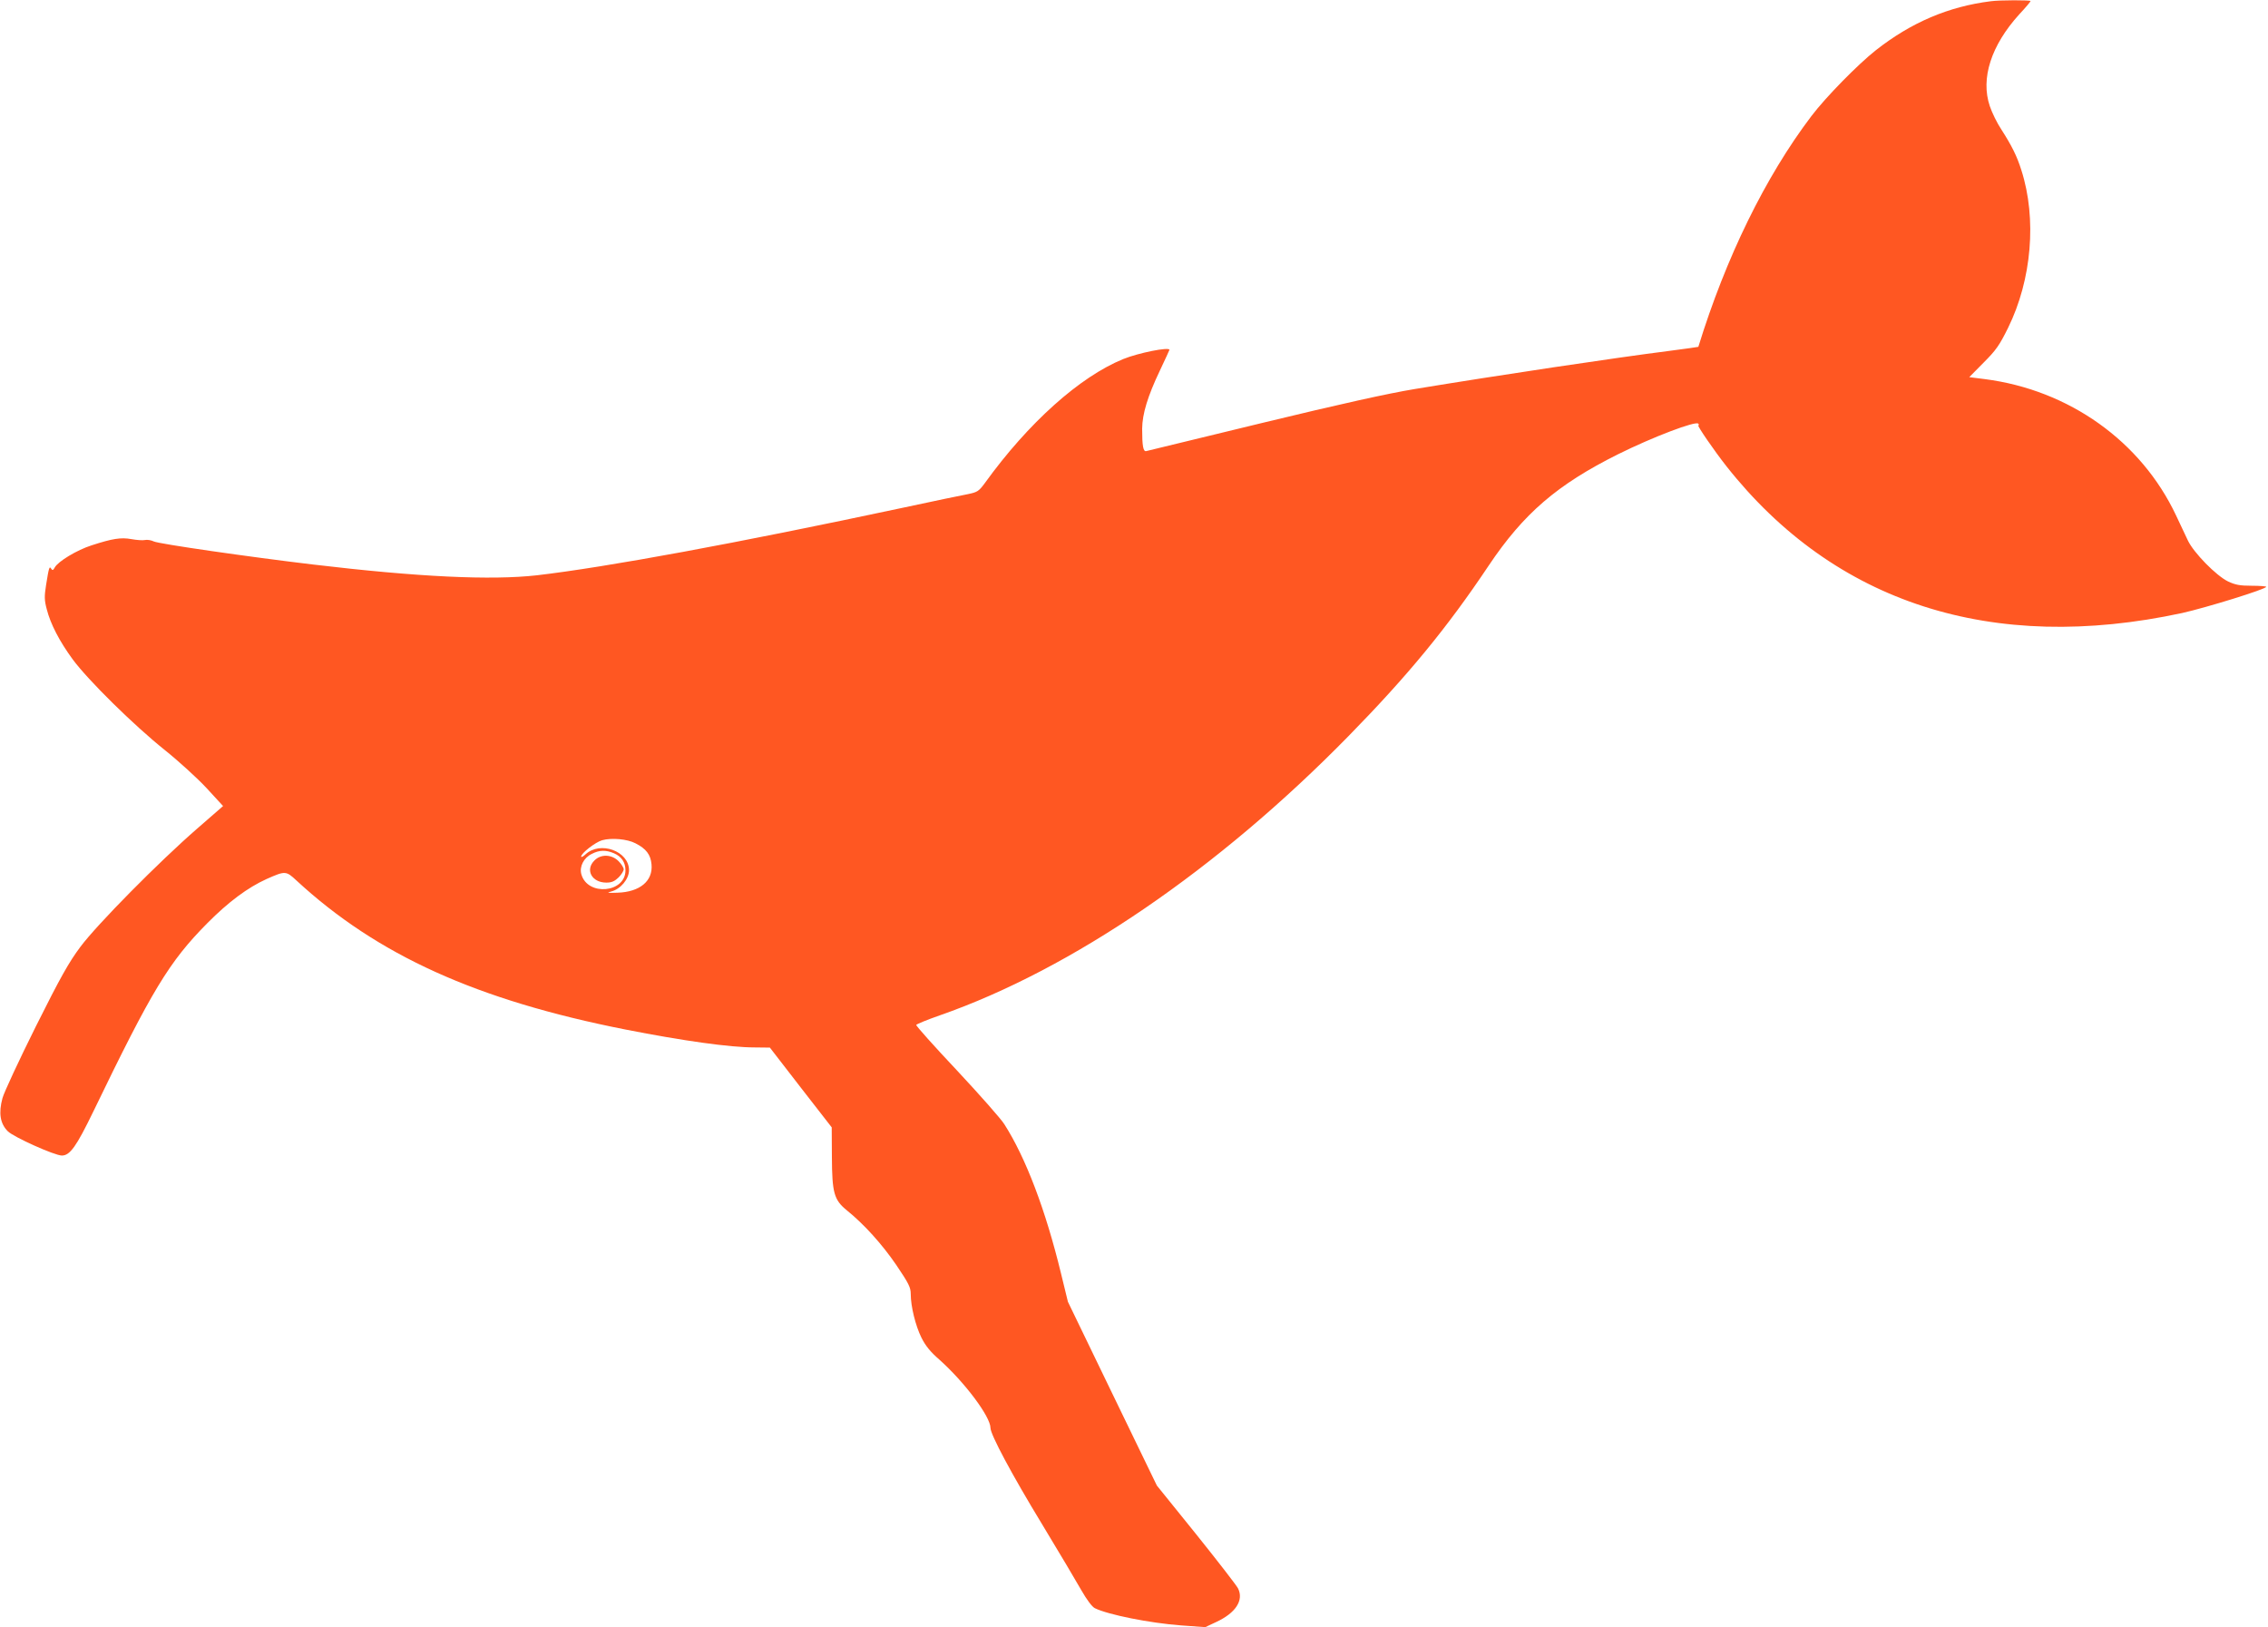 <?xml version="1.0" standalone="no"?>
<!DOCTYPE svg PUBLIC "-//W3C//DTD SVG 20010904//EN"
 "http://www.w3.org/TR/2001/REC-SVG-20010904/DTD/svg10.dtd">
<svg version="1.0" xmlns="http://www.w3.org/2000/svg"
 width="1280pt" height="918pt" viewBox="0 0 1280 918"
 preserveAspectRatio="xMidYMid meet">
<g transform="translate(0,918) scale(0.1,-0.1)"
fill="#ff5722" stroke="none">
<path d="M11235 9173 c-238 -30 -448 -119 -649 -277 -100 -79 -282 -264 -363
-371 -260 -343 -483 -799 -638 -1302 0 -1 -75 -11 -165 -23 -300 -38 -962
-137 -1435 -215 -152 -25 -418 -84 -860 -191 -352 -85 -647 -157 -655 -159
-18 -6 -24 29 -24 126 1 84 31 183 100 328 30 63 54 116 54 117 0 18 -175 -17
-261 -52 -245 -100 -535 -359 -781 -700 -34 -46 -42 -51 -95 -62 -32 -6 -197
-40 -368 -77 -943 -201 -1671 -335 -2065 -381 -256 -29 -669 -10 -1265 61
-353 42 -868 116 -897 130 -14 7 -37 11 -50 8 -13 -3 -48 0 -76 5 -60 11 -108
3 -225 -35 -82 -26 -190 -91 -208 -125 -9 -16 -13 -18 -20 -7 -10 17 -13 8
-29 -92 -10 -64 -10 -85 4 -137 21 -83 72 -181 146 -282 86 -117 346 -373 520
-512 80 -64 186 -161 237 -216 l92 -100 -147 -128 c-215 -187 -563 -539 -658
-666 -65 -87 -112 -170 -252 -450 -94 -189 -179 -371 -188 -404 -23 -85 -13
-144 30 -187 33 -33 265 -137 305 -137 46 0 82 51 178 249 331 685 427 844
643 1062 119 120 228 201 334 249 106 47 110 47 169 -8 456 -421 1017 -675
1857 -841 326 -64 589 -101 730 -101 l85 -1 174 -225 175 -225 1 -167 c1 -202
12 -242 83 -300 98 -79 200 -192 280 -309 71 -105 82 -127 82 -165 0 -69 27
-178 60 -245 23 -46 50 -80 102 -125 142 -127 288 -321 288 -385 0 -37 120
-262 291 -543 95 -157 195 -325 222 -373 31 -54 60 -93 76 -101 75 -37 311
-84 485 -97 l138 -10 62 29 c110 51 157 123 123 190 -8 16 -114 153 -236 305
l-222 275 -251 518 -251 519 -39 160 c-87 358 -199 653 -320 842 -18 29 -138
165 -266 302 -129 137 -233 253 -231 258 1 4 61 29 133 54 745 260 1571 825
2306 1575 335 342 556 610 792 963 197 294 387 457 730 628 195 97 442 191
453 172 4 -5 4 -9 0 -9 -9 0 91 -145 158 -230 611 -774 1500 -1060 2572 -829
135 30 475 135 475 148 0 3 -37 6 -82 6 -67 0 -92 5 -133 24 -68 33 -194 162
-227 231 -14 30 -44 94 -67 142 -197 418 -604 708 -1080 769 l-87 11 81 82
c70 70 89 97 138 196 134 272 163 616 75 890 -25 80 -55 139 -112 228 -25 37
-54 97 -66 133 -53 156 7 343 167 519 35 37 63 71 63 74 0 6 -174 6 -225 -1z
m-7649 -4751 c61 -31 86 -64 91 -119 9 -94 -66 -156 -192 -160 -57 -2 -64 -1
-35 7 52 13 100 70 100 120 0 108 -163 167 -246 89 -13 -12 -24 -18 -24 -12 0
19 80 81 118 92 53 15 142 7 188 -17z m-122 -56 c43 -18 66 -51 66 -97 0 -127
-214 -147 -249 -22 -12 43 13 93 59 115 42 22 79 23 124 4z"/>
<path d="M3355 4325 c-54 -53 -15 -125 67 -125 30 0 46 7 69 29 16 16 29 37
29 46 0 9 -13 30 -29 46 -39 39 -100 41 -136 4z"/>
</g>
</svg>
